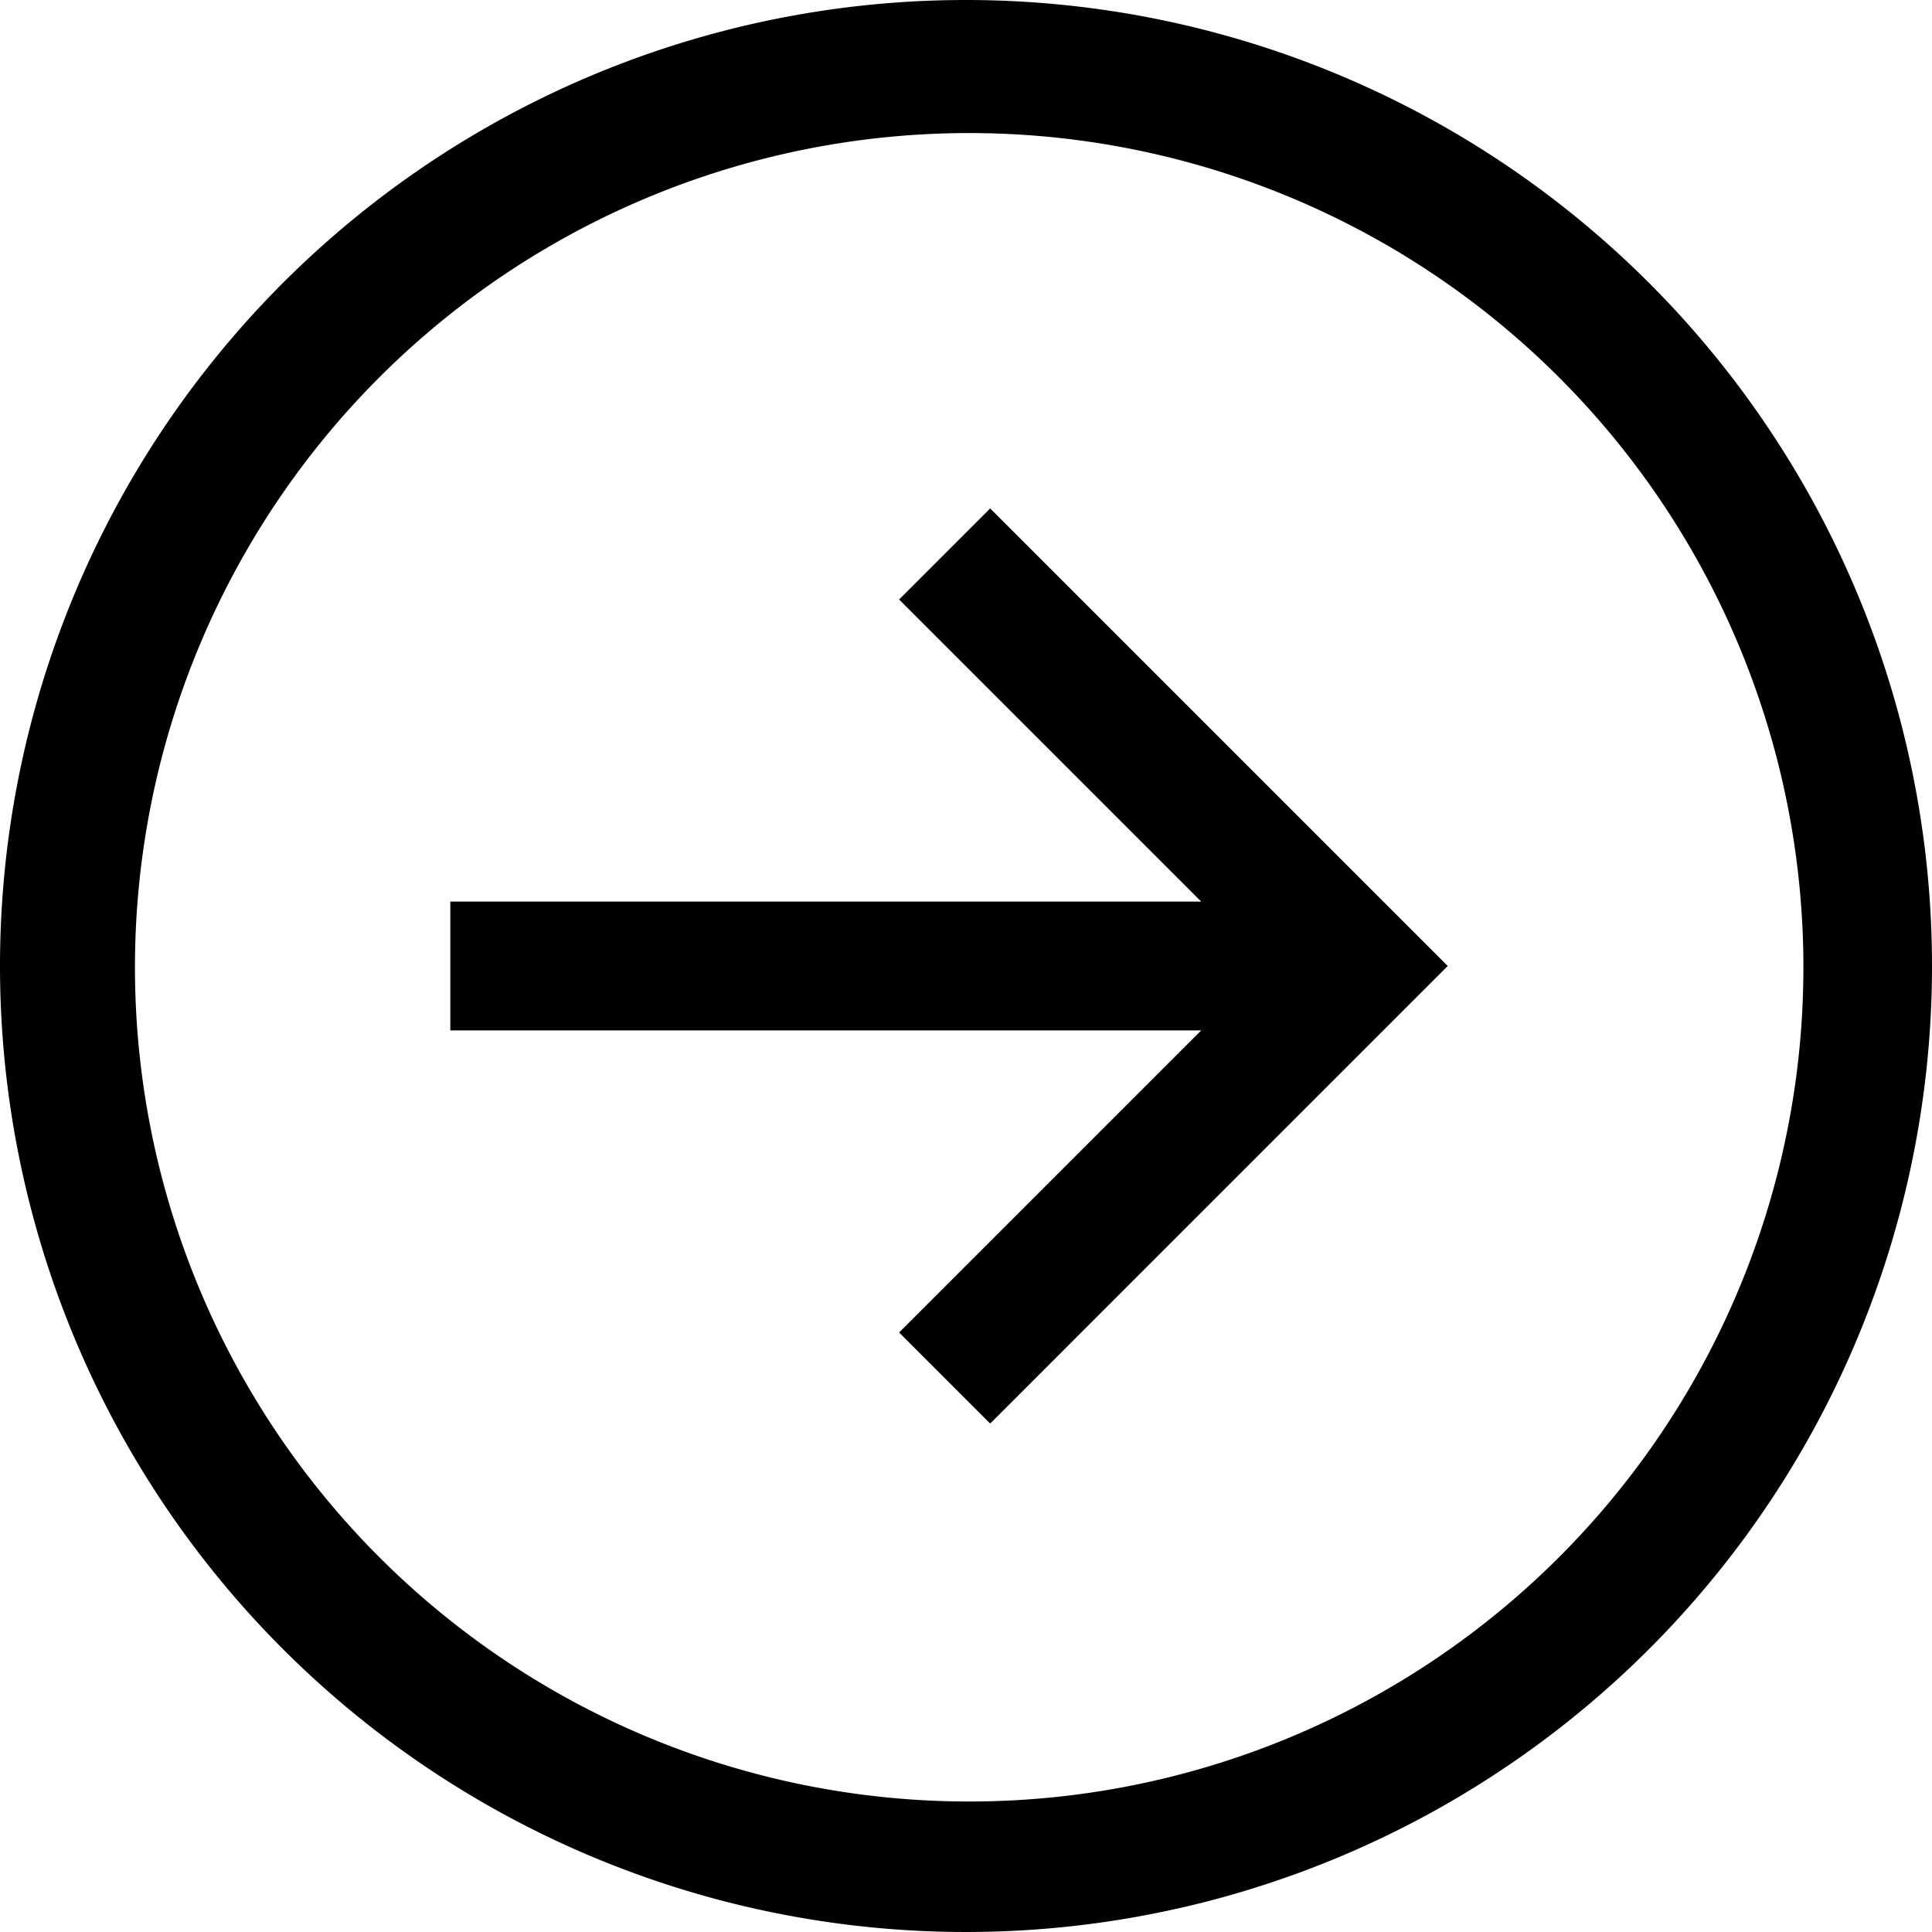 <svg xmlns="http://www.w3.org/2000/svg" width="24" height="24" viewBox="0 0 24 24">
  <g id="Icon_core-arrow-circle-right" data-name="Icon core-arrow-circle-right" transform="translate(-1.143 -1.128)">
    <path id="パス_8891" data-name="パス 8891" d="M13.143,1.128a12,12,0,1,0,12,12,12,12,0,0,0-12-12ZM20.5,20.482a10.363,10.363,0,1,1,2.229-3.306A10.363,10.363,0,0,1,20.5,20.482Z"/>
    <path id="パス_8892" data-name="パス 8892" d="M14.585,11.141l3.753,3.753H9.01v1.6h9.328l-3.753,3.753,1.131,1.131L21.4,15.694,15.716,10.01Z" transform="translate(-2.273 -2.566)"/>
  </g>
</svg>
